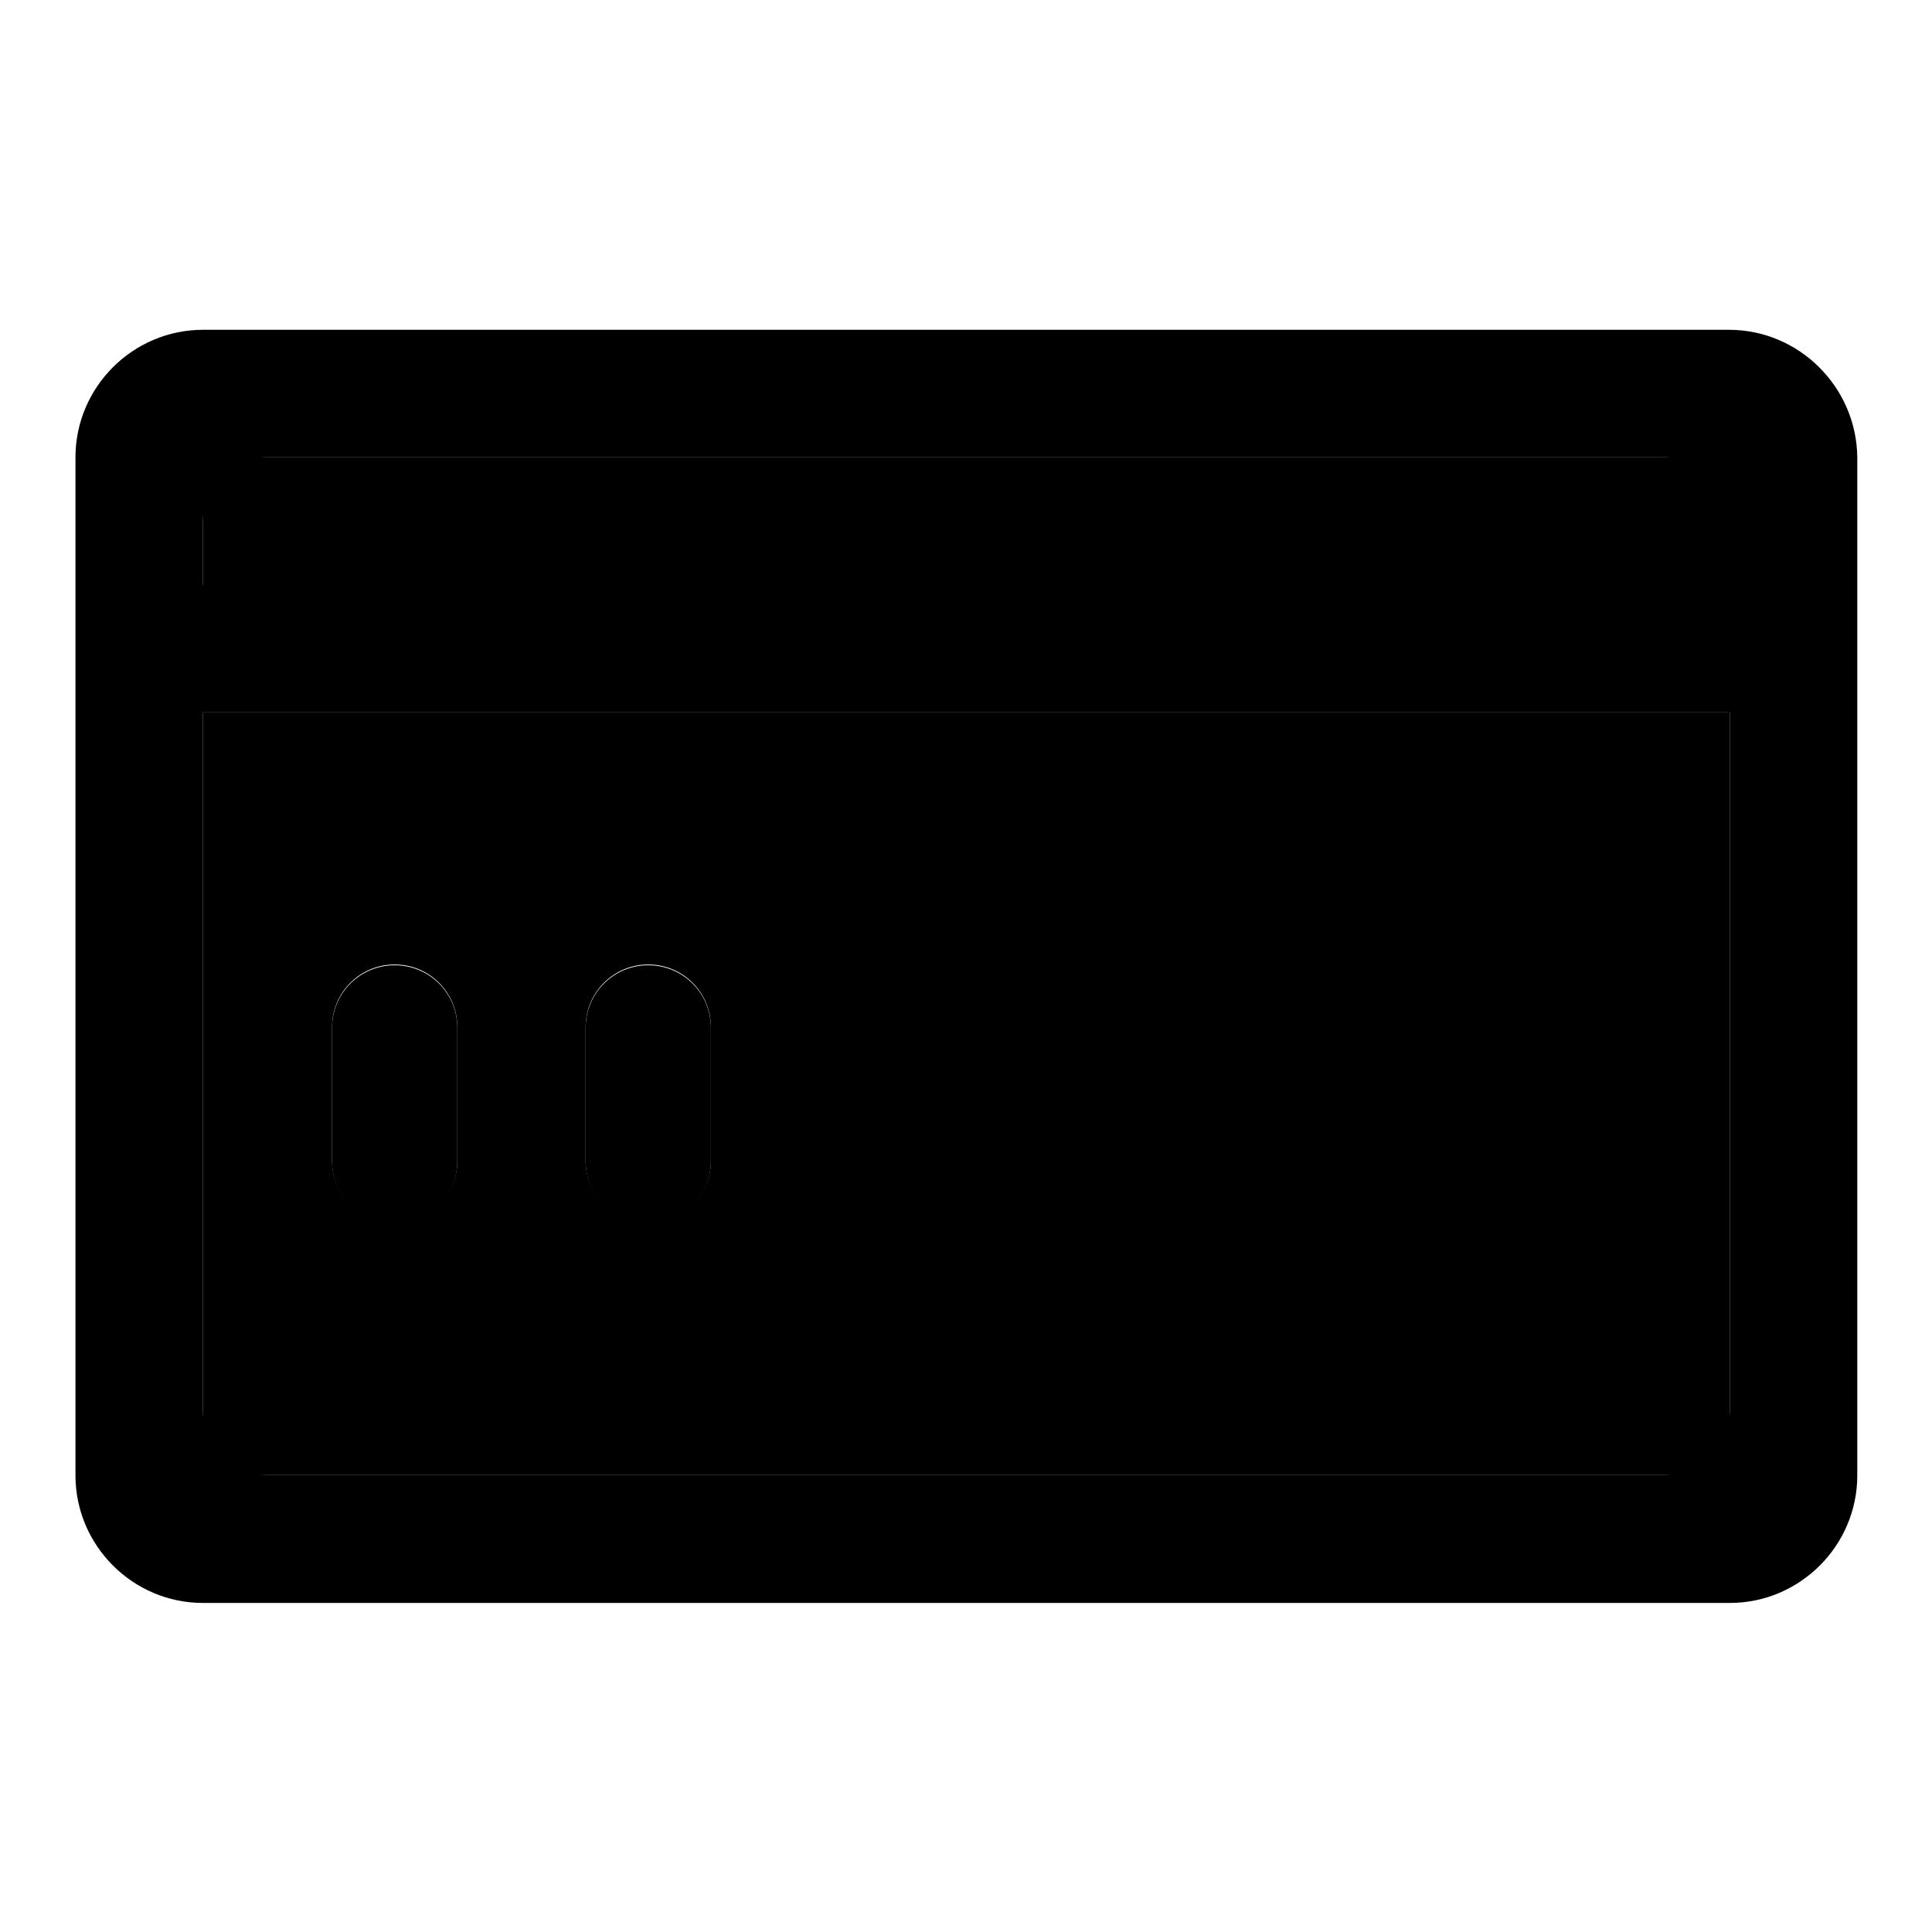 <?xml version="1.0" encoding="utf-8"?>
<!-- Svg Vector Icons : http://www.onlinewebfonts.com/icon -->
<!DOCTYPE svg PUBLIC "-//W3C//DTD SVG 1.1//EN" "http://www.w3.org/Graphics/SVG/1.1/DTD/svg11.dtd">
<svg version="1.1" xmlns="http://www.w3.org/2000/svg" xmlns:xlink="http://www.w3.org/1999/xlink" x="0px" y="0px" viewBox="0 0 256 256" enable-background="new 0 0 256 256" xml:space="preserve">
<g><g><path fill="#000000" d="M26.9,195.4h202.3v-101H26.9V195.4z M77.6,136.1c0-4.6,3.7-8.3,8.3-8.3l0,0c4.6,0,8.3,3.7,8.3,8.3v17.7c0,4.6-3.7,8.3-8.3,8.3l0,0c-4.6,0-8.3-3.7-8.3-8.3V136.1z M44,136.1c0-4.6,3.7-8.3,8.3-8.3l0,0c4.6,0,8.3,3.7,8.3,8.3v17.7c0,4.6-3.7,8.3-8.3,8.3l0,0c-4.6,0-8.3-3.7-8.3-8.3V136.1z"/><path fill="#000000" d="M26.9,60.6h202.3v17H26.9V60.6z"/><path fill="#000000" d="M229.1,43.7H26.9c-9.3,0-16.9,7.6-16.9,16.9v134.9c0,9.3,7.6,16.9,16.9,16.9h202.3c9.3,0,16.9-7.6,16.9-16.9V60.6C246,51.3,238.4,43.7,229.1,43.7z M220.7,195.4H35.3c-4.7,0-8.4-3.8-8.4-8.4V94.4h202.3V187C229.1,191.7,225.4,195.4,220.7,195.4z M229.1,77.5H26.9V69c0-4.7,3.8-8.4,8.4-8.4h185.4c4.7,0,8.4,3.8,8.4,8.4V77.5z"/><path fill="#000000" d="M52.3,162.2L52.3,162.2c4.6,0,8.3-3.7,8.3-8.3v-17.7c0-4.6-3.7-8.3-8.3-8.3l0,0c-4.6,0-8.3,3.7-8.3,8.3v17.7C44,158.5,47.7,162.2,52.3,162.2z"/><path fill="#000000" d="M85.9,162.2L85.9,162.2c4.6,0,8.3-3.7,8.3-8.3v-17.7c0-4.6-3.7-8.3-8.3-8.3l0,0c-4.6,0-8.3,3.7-8.3,8.3v17.7C77.6,158.5,81.3,162.2,85.9,162.2z"/></g></g>
</svg>